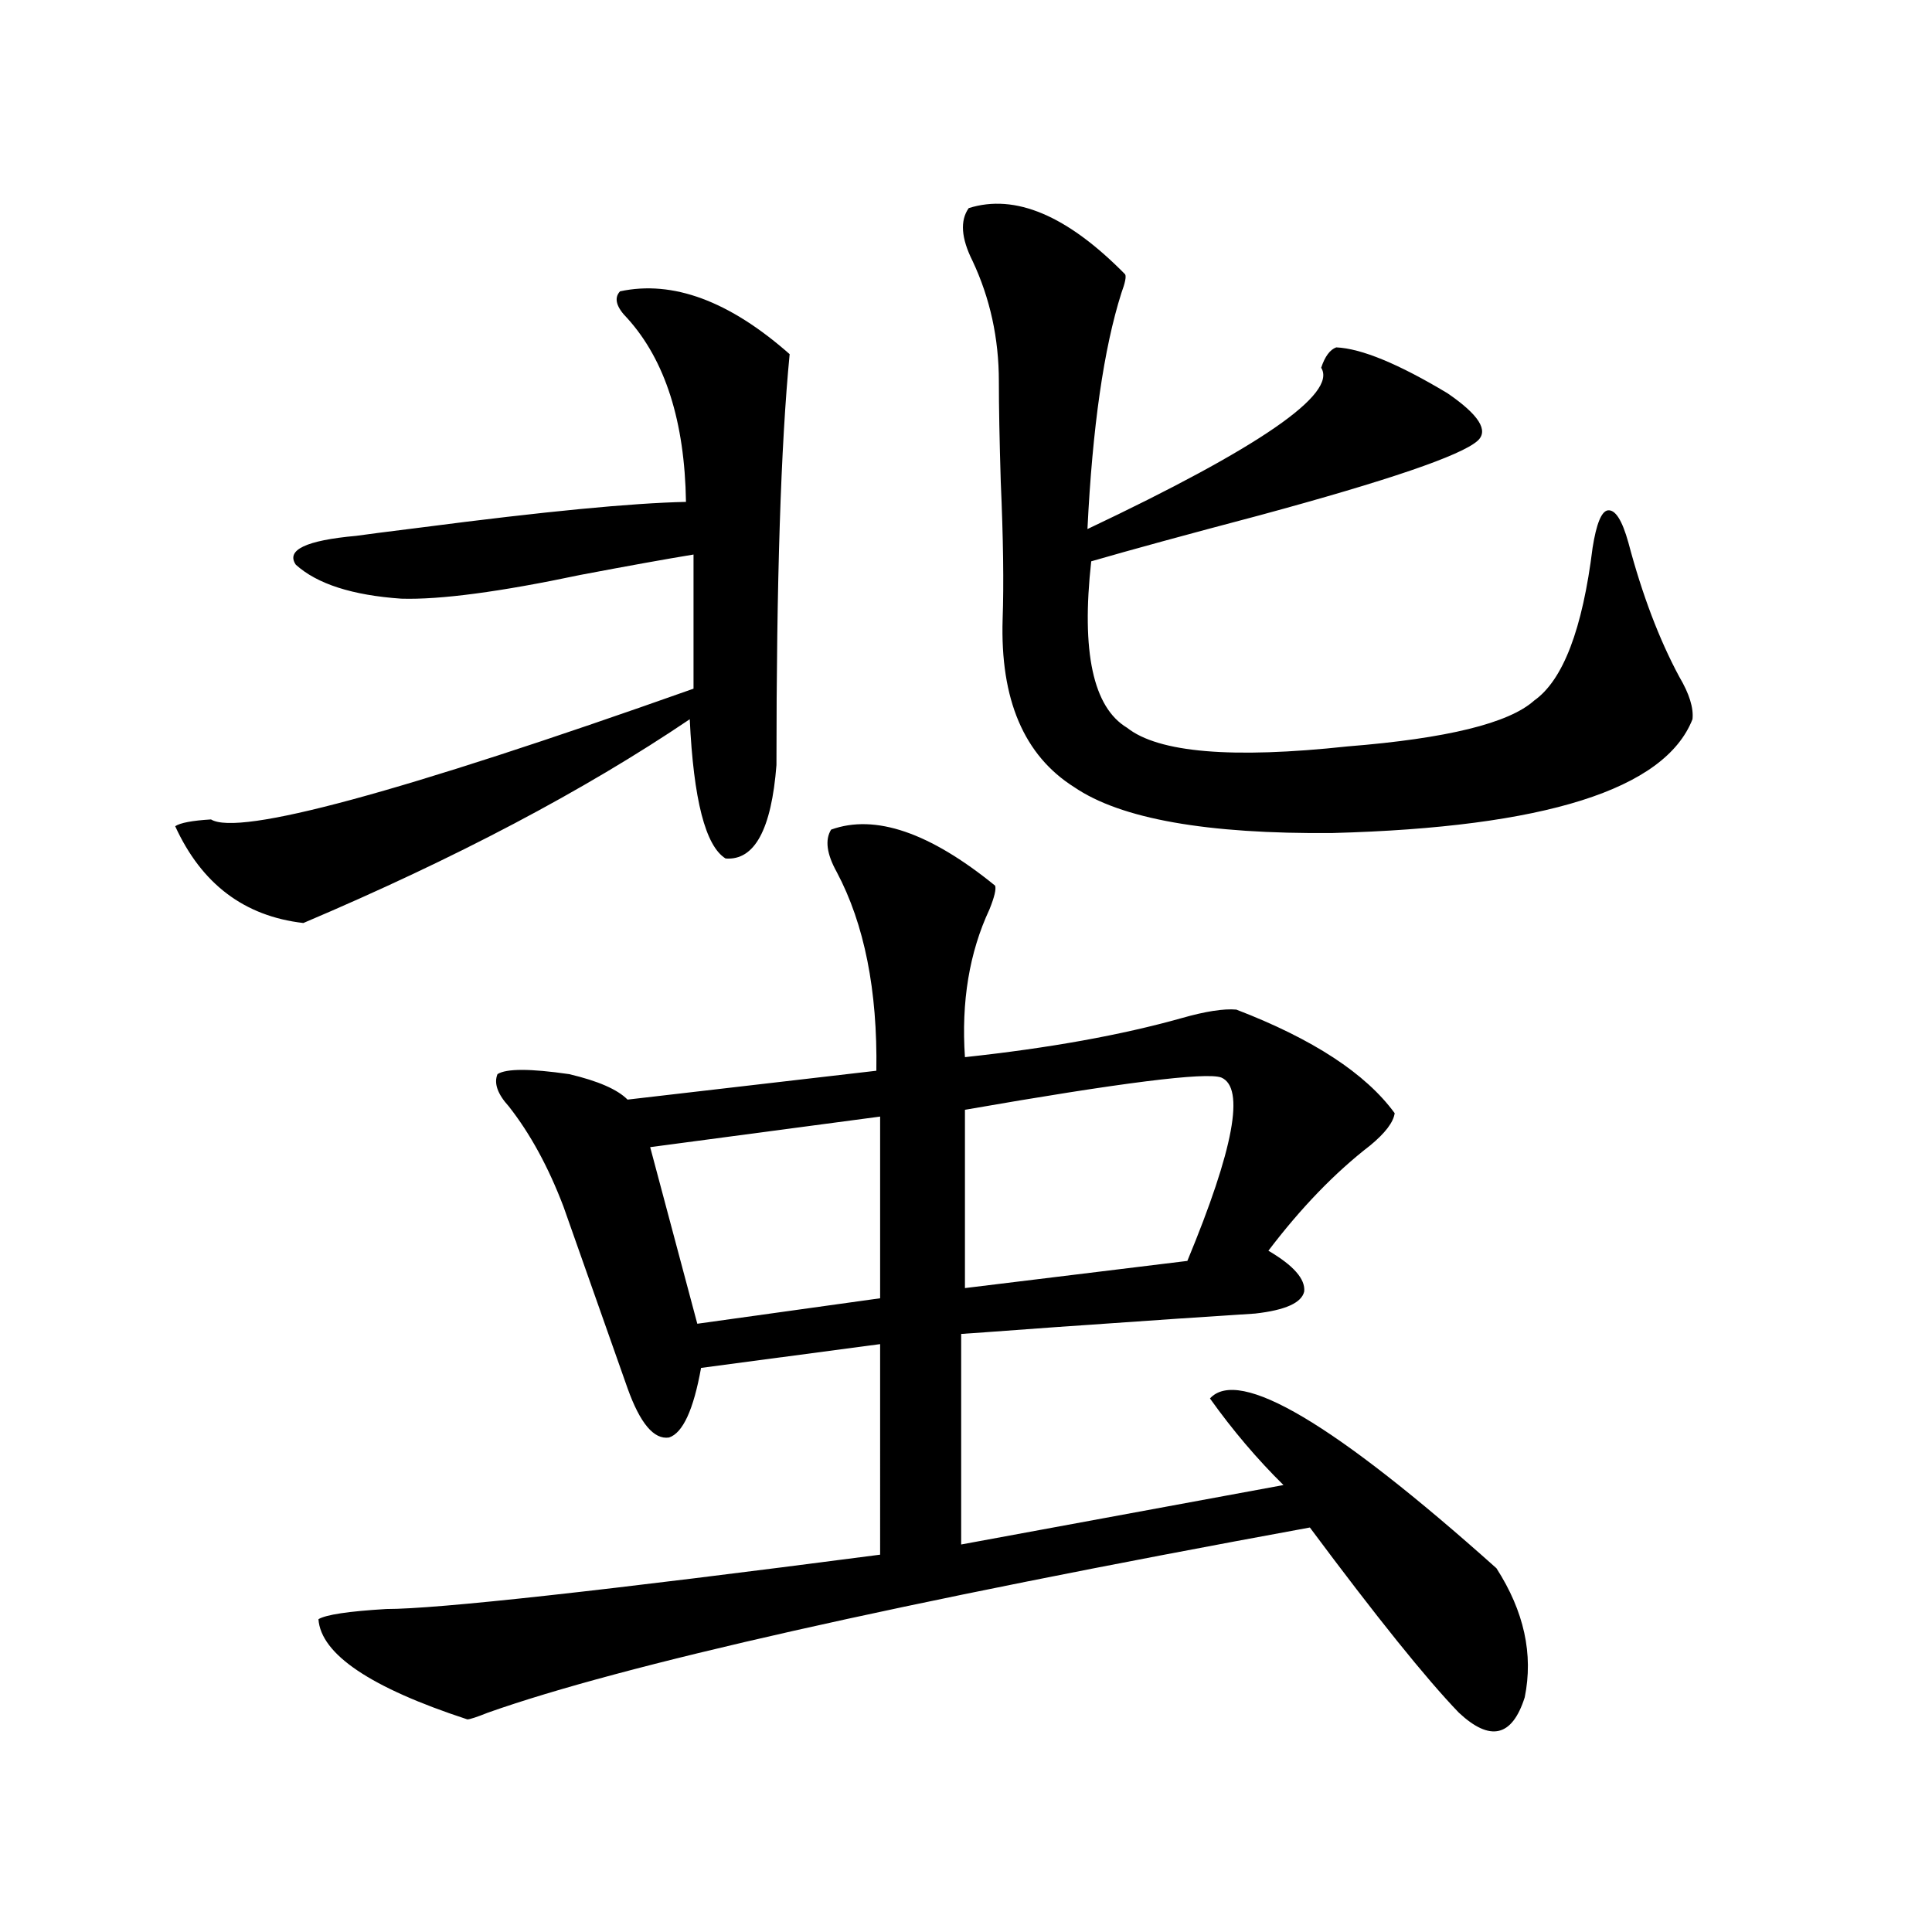 <?xml version="1.0" encoding="utf-8"?>
<!-- Generator: Adobe Illustrator 16.0.0, SVG Export Plug-In . SVG Version: 6.00 Build 0)  -->
<!DOCTYPE svg PUBLIC "-//W3C//DTD SVG 1.1//EN" "http://www.w3.org/Graphics/SVG/1.1/DTD/svg11.dtd">
<svg version="1.1" id="图层_1" xmlns="http://www.w3.org/2000/svg" xmlns:xlink="http://www.w3.org/1999/xlink" x="0px" y="0px"
	 width="1000px" height="1000px" viewBox="0 0 1000 1000" enable-background="new 0 0 1000 1000" xml:space="preserve">
<path d="M320.919,150.793c27.316-5.851,56.584,4.985,87.803,32.52c-4.558,46.884-6.829,117.773-6.829,212.695
	c-2.606,33.398-11.387,49.521-26.341,48.34c-10.411-6.44-16.585-30.46-18.536-72.07c-54.633,36.914-121.308,72.07-199.995,105.469
	c-30.578-3.516-52.682-20.215-66.34-50.098c2.592-1.758,8.78-2.925,18.536-3.516c14.299,8.789,97.559-13.761,249.75-67.676v-69.434
	c-14.313,2.349-33.825,5.864-58.535,10.547c-41.63,8.789-72.528,12.896-92.681,12.305c-25.365-1.758-43.581-7.608-54.633-17.578
	c-5.213-7.608,5.198-12.593,31.219-14.941c3.902-0.577,15.274-2.046,34.146-4.395c63.078-8.198,108.61-12.593,136.582-13.184
	c-0.655-41.597-10.731-73.237-30.243-94.922C318.968,159.005,317.657,154.309,320.919,150.793z M515.061,458.41
	c0.641,1.758-0.335,5.864-2.927,12.305c-10.411,22.274-14.634,47.763-12.683,76.465c43.566-4.683,80.974-11.426,112.192-20.215
	c12.348-3.516,21.783-4.972,28.292-4.395c39.664,15.243,66.98,33.11,81.949,53.613c-0.655,4.696-4.878,10.259-12.683,16.699
	c-18.216,14.063-35.776,32.231-52.682,54.492c13.003,7.622,19.177,14.653,18.536,21.094c-1.311,5.864-9.756,9.668-25.365,11.426
	c-18.871,1.181-53.337,3.516-103.412,7.031c-31.874,2.349-48.139,3.516-48.779,3.516v108.984l166.825-30.762
	c-13.658-13.472-26.341-28.413-38.048-44.824c14.954-16.397,64.389,12.896,148.289,87.891
	c14.299,22.261,19.177,44.522,14.634,66.797c-6.509,20.503-17.896,23.14-34.146,7.91c-16.92-17.578-42.605-49.521-77.071-95.801
	c-213.988,39.249-355.769,71.191-425.355,95.801c-5.854,2.335-9.436,3.516-10.731,3.516c-50.09-16.411-75.775-33.7-77.071-51.855
	c3.902-2.349,15.609-4.106,35.121-5.273c26.661,0,111.857-9.38,255.604-28.125V695.715l-92.681,12.305
	c-3.902,21.685-9.436,33.7-16.585,36.035c-7.805,1.181-14.969-7.319-21.463-25.488c-13.658-38.672-24.725-70.011-33.17-94.043
	c-7.805-20.503-17.24-37.793-28.292-51.855c-5.854-6.44-7.805-12.003-5.854-16.699c4.543-2.925,16.905-2.925,37.072,0
	c14.954,3.516,25.03,7.91,30.243,13.184l128.777-14.941c0.641-41.597-6.188-75.874-20.487-102.832
	c-5.213-9.366-6.188-16.699-2.927-21.973C452.943,421.208,481.235,430.876,515.061,458.41z M455.55,577.941l-119.021,15.82
	l24.39,91.406l94.632-13.184V577.941z M501.402,107.727c24.055-7.608,51.051,3.817,80.974,34.277c0.641,1.181,0,4.395-1.951,9.668
	c-9.115,28.716-14.969,69.434-17.561,122.168c89.099-42.188,129.418-70.011,120.973-83.496c1.951-5.851,4.543-9.366,7.805-10.547
	c13.003,0.591,32.194,8.501,57.56,23.73c16.25,11.138,21.463,19.336,15.609,24.609c-8.46,7.622-46.188,20.517-113.168,38.672
	c-37.728,9.97-66.675,17.88-86.827,23.73c-5.213,46.884,0.976,75.586,18.536,86.133c16.25,12.896,54.298,16.122,114.144,9.668
	c51.371-4.093,83.565-12.003,96.583-23.73c14.954-10.547,25.03-36.914,30.243-79.102c1.951-12.305,4.543-18.745,7.805-19.336
	c3.902-0.577,7.47,4.985,10.731,16.699c7.149,26.958,15.93,50.098,26.341,69.434c5.198,8.789,7.47,16.122,6.829,21.973
	c-14.313,36.337-76.431,55.962-186.337,58.887c-65.044,0.591-109.601-7.319-133.655-23.73
	c-26.021-16.397-38.383-45.401-37.072-87.012c0.641-18.155,0.32-41.886-0.976-71.191c-0.655-21.671-0.976-38.96-0.976-51.855
	c0-22.261-4.558-43.066-13.658-62.402C497.5,123.259,496.845,114.181,501.402,107.727z M632.131,557.727
	c-7.805-2.925-52.041,2.637-132.68,16.699v92.285l115.119-14.063C638.625,594.641,644.479,563,632.131,557.727z"/>
</svg>
